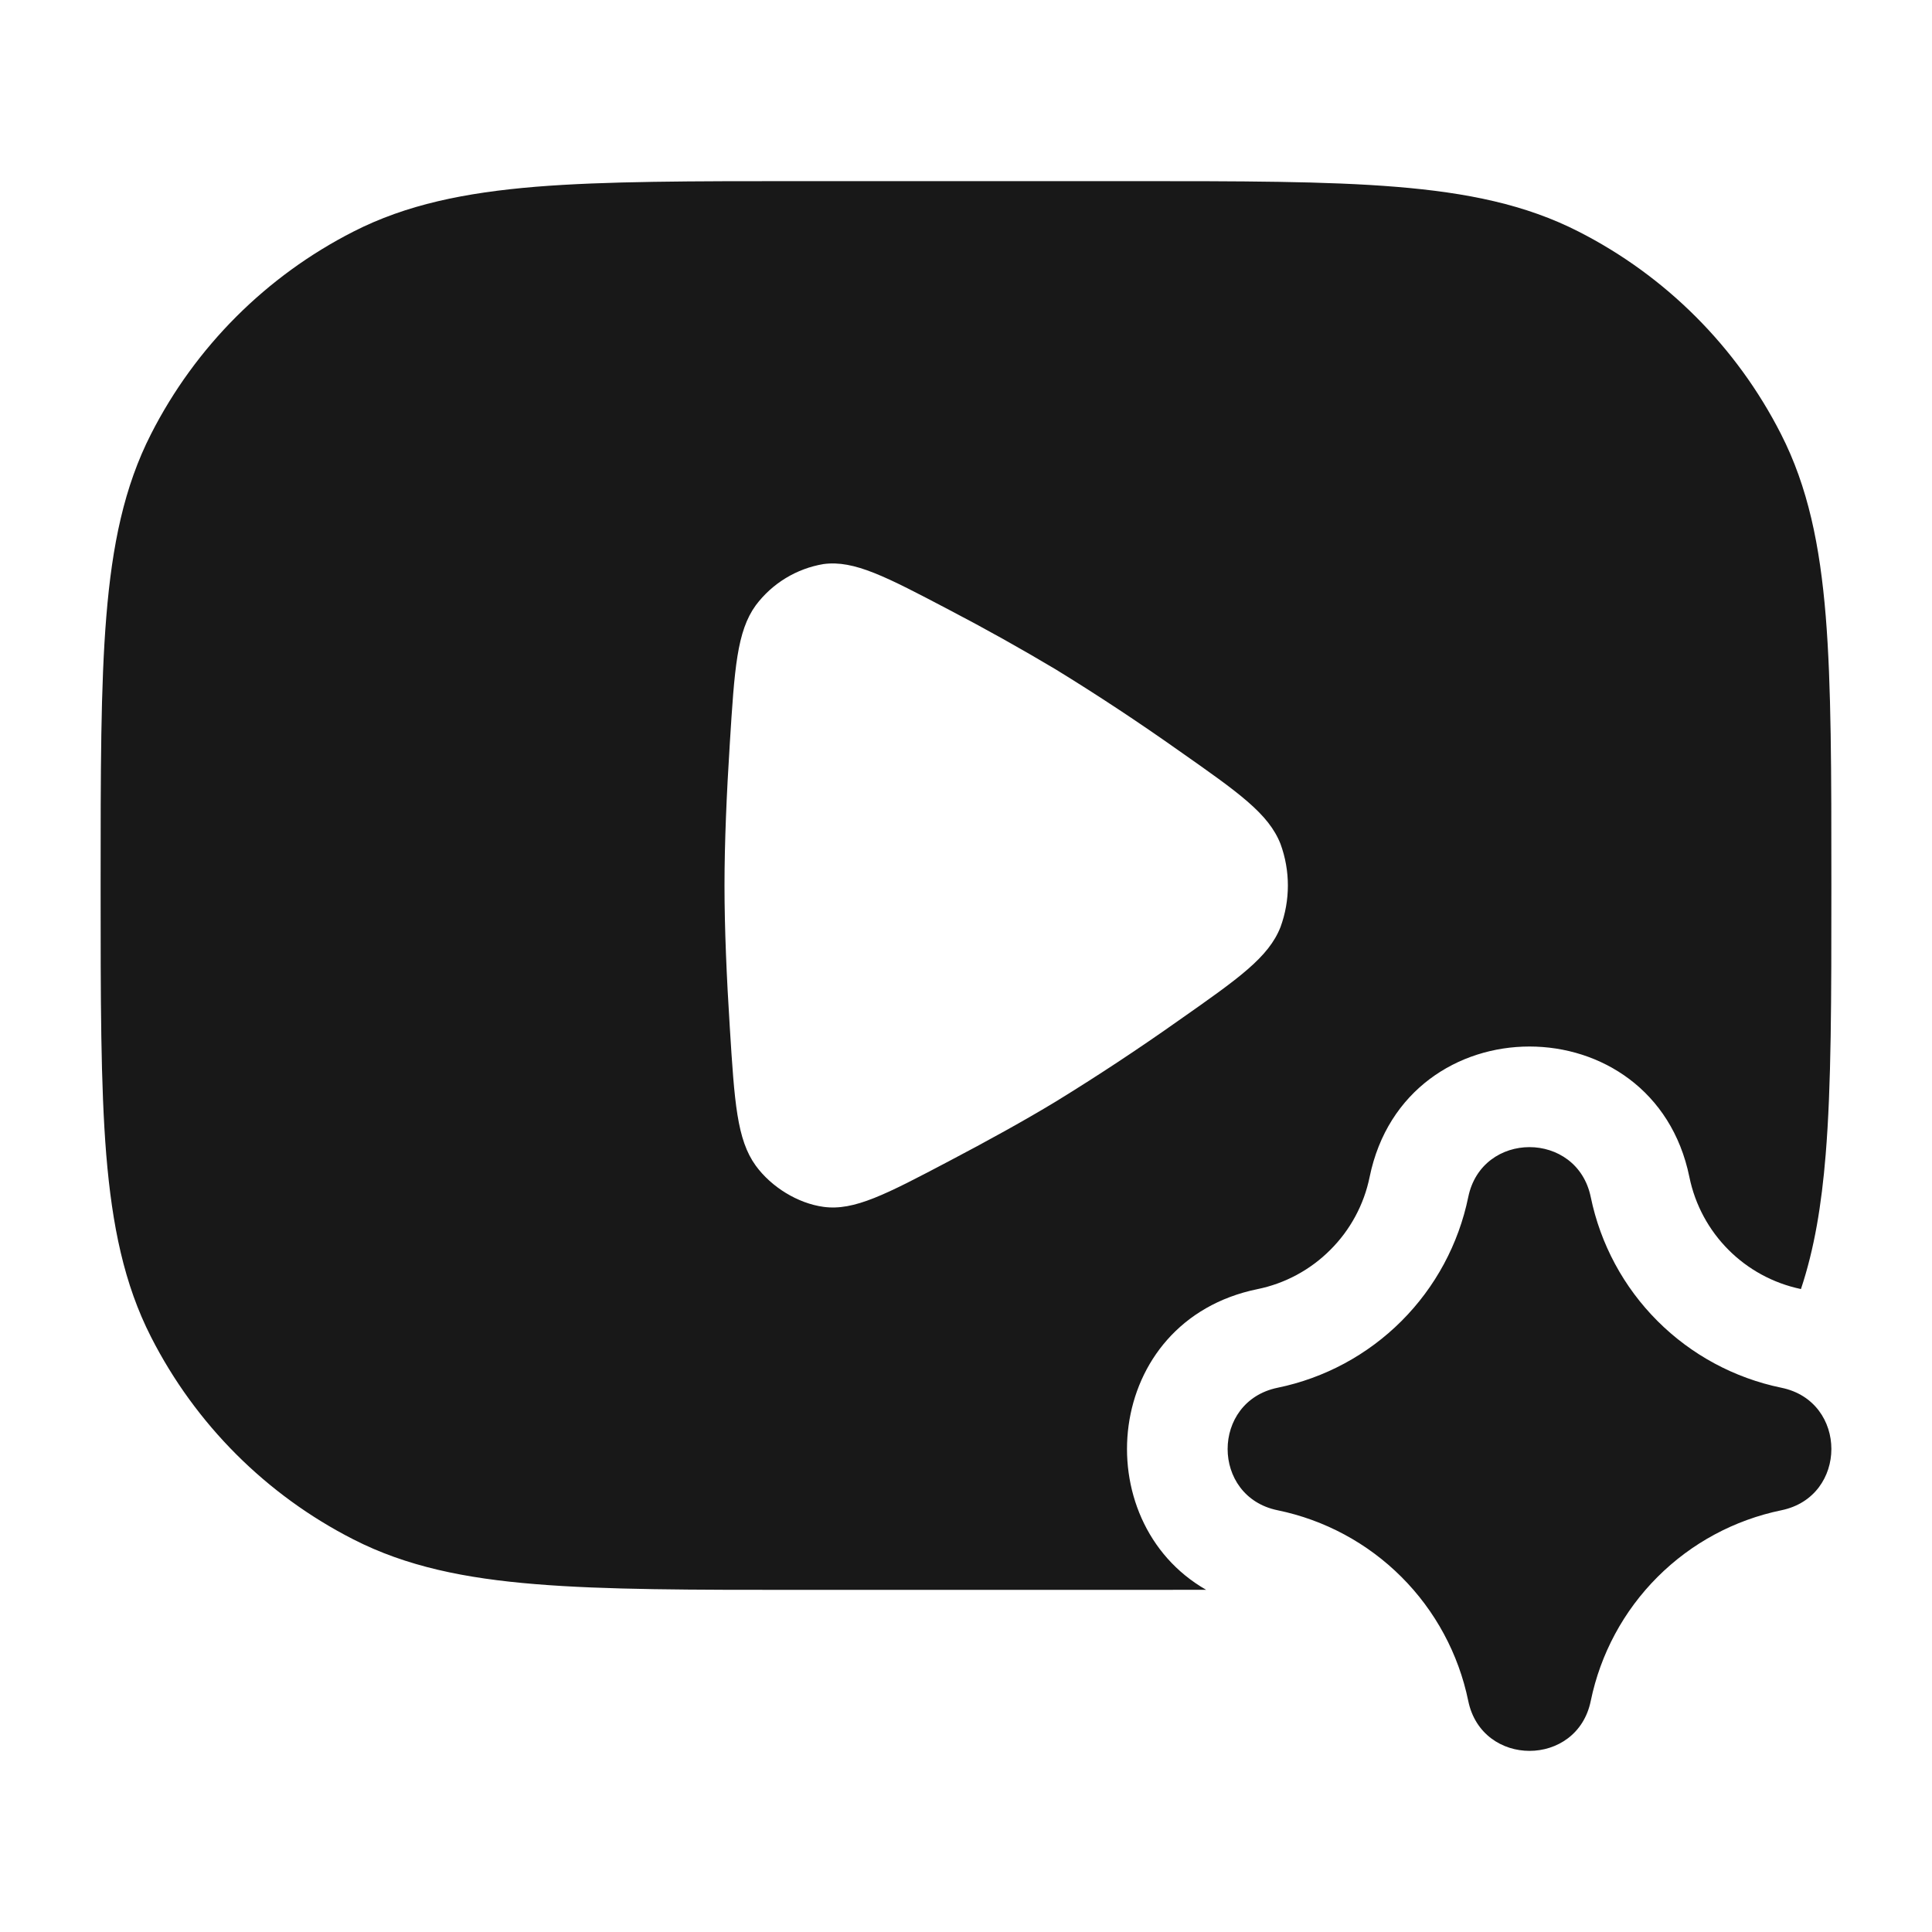 <?xml version="1.0" encoding="UTF-8"?> <svg xmlns="http://www.w3.org/2000/svg" width="24" height="24" viewBox="0 0 24 24" fill="none"><path fill-rule="evenodd" clip-rule="evenodd" d="M14.034 2.25H9.966C8.595 2.25 7.519 2.25 6.655 2.32C5.775 2.393 5.048 2.541 4.39 2.877C3.308 3.428 2.428 4.308 1.877 5.39C1.541 6.048 1.393 6.775 1.321 7.655C1.25 8.519 1.25 9.595 1.25 10.966V11.034C1.25 12.405 1.25 13.481 1.32 14.345C1.393 15.225 1.541 15.952 1.877 16.61C2.428 17.692 3.308 18.572 4.39 19.123C5.048 19.459 5.775 19.608 6.655 19.679C7.519 19.75 8.595 19.75 9.966 19.75H14.036L14.983 19.749C13.486 18.893 13.699 16.407 15.621 16.014C15.964 15.944 16.279 15.774 16.526 15.526C16.774 15.279 16.944 14.964 17.014 14.621C17.456 12.46 20.544 12.46 20.986 14.621C21.129 15.321 21.674 15.867 22.372 16.013C22.539 15.513 22.628 14.968 22.679 14.345C22.75 13.481 22.75 12.405 22.75 11.034V10.966C22.75 9.595 22.75 8.519 22.68 7.655C22.608 6.775 22.459 6.048 22.123 5.39C21.572 4.308 20.692 3.428 19.61 2.877C18.952 2.541 18.225 2.393 17.345 2.321C16.481 2.25 15.405 2.25 14.034 2.25ZM14.647 12.673C15.388 12.153 15.759 11.893 15.907 11.516C16.029 11.183 16.029 10.817 15.907 10.484C15.759 10.107 15.388 9.847 14.647 9.327C14.148 8.974 13.638 8.637 13.117 8.317C12.683 8.058 12.241 7.811 11.793 7.577C11.005 7.163 10.611 6.956 10.23 7.007C9.894 7.063 9.592 7.247 9.388 7.52C9.154 7.843 9.124 8.307 9.066 9.235C9.027 9.845 9 10.466 9 11C9 11.534 9.027 12.155 9.066 12.765C9.124 13.693 9.154 14.157 9.388 14.48C9.583 14.748 9.913 14.949 10.23 14.992C10.611 15.044 11.005 14.837 11.793 14.422C12.259 14.177 12.723 13.922 13.117 13.683C13.638 13.363 14.148 13.026 14.647 12.673ZM19.761 14.871C19.591 14.043 18.408 14.043 18.239 14.871C18.119 15.454 17.831 15.989 17.41 16.41C16.989 16.831 16.454 17.119 15.871 17.239C15.043 17.409 15.043 18.592 15.871 18.761C16.454 18.881 16.989 19.169 17.41 19.59C17.831 20.011 18.119 20.546 18.239 21.129C18.409 21.957 19.592 21.957 19.761 21.129C19.881 20.546 20.169 20.011 20.59 19.59C21.011 19.169 21.546 18.881 22.129 18.761C22.957 18.591 22.957 17.408 22.129 17.239C21.546 17.119 21.011 16.831 20.59 16.41C20.169 15.989 19.881 15.454 19.761 14.871Z" fill="#181818"></path></svg> 